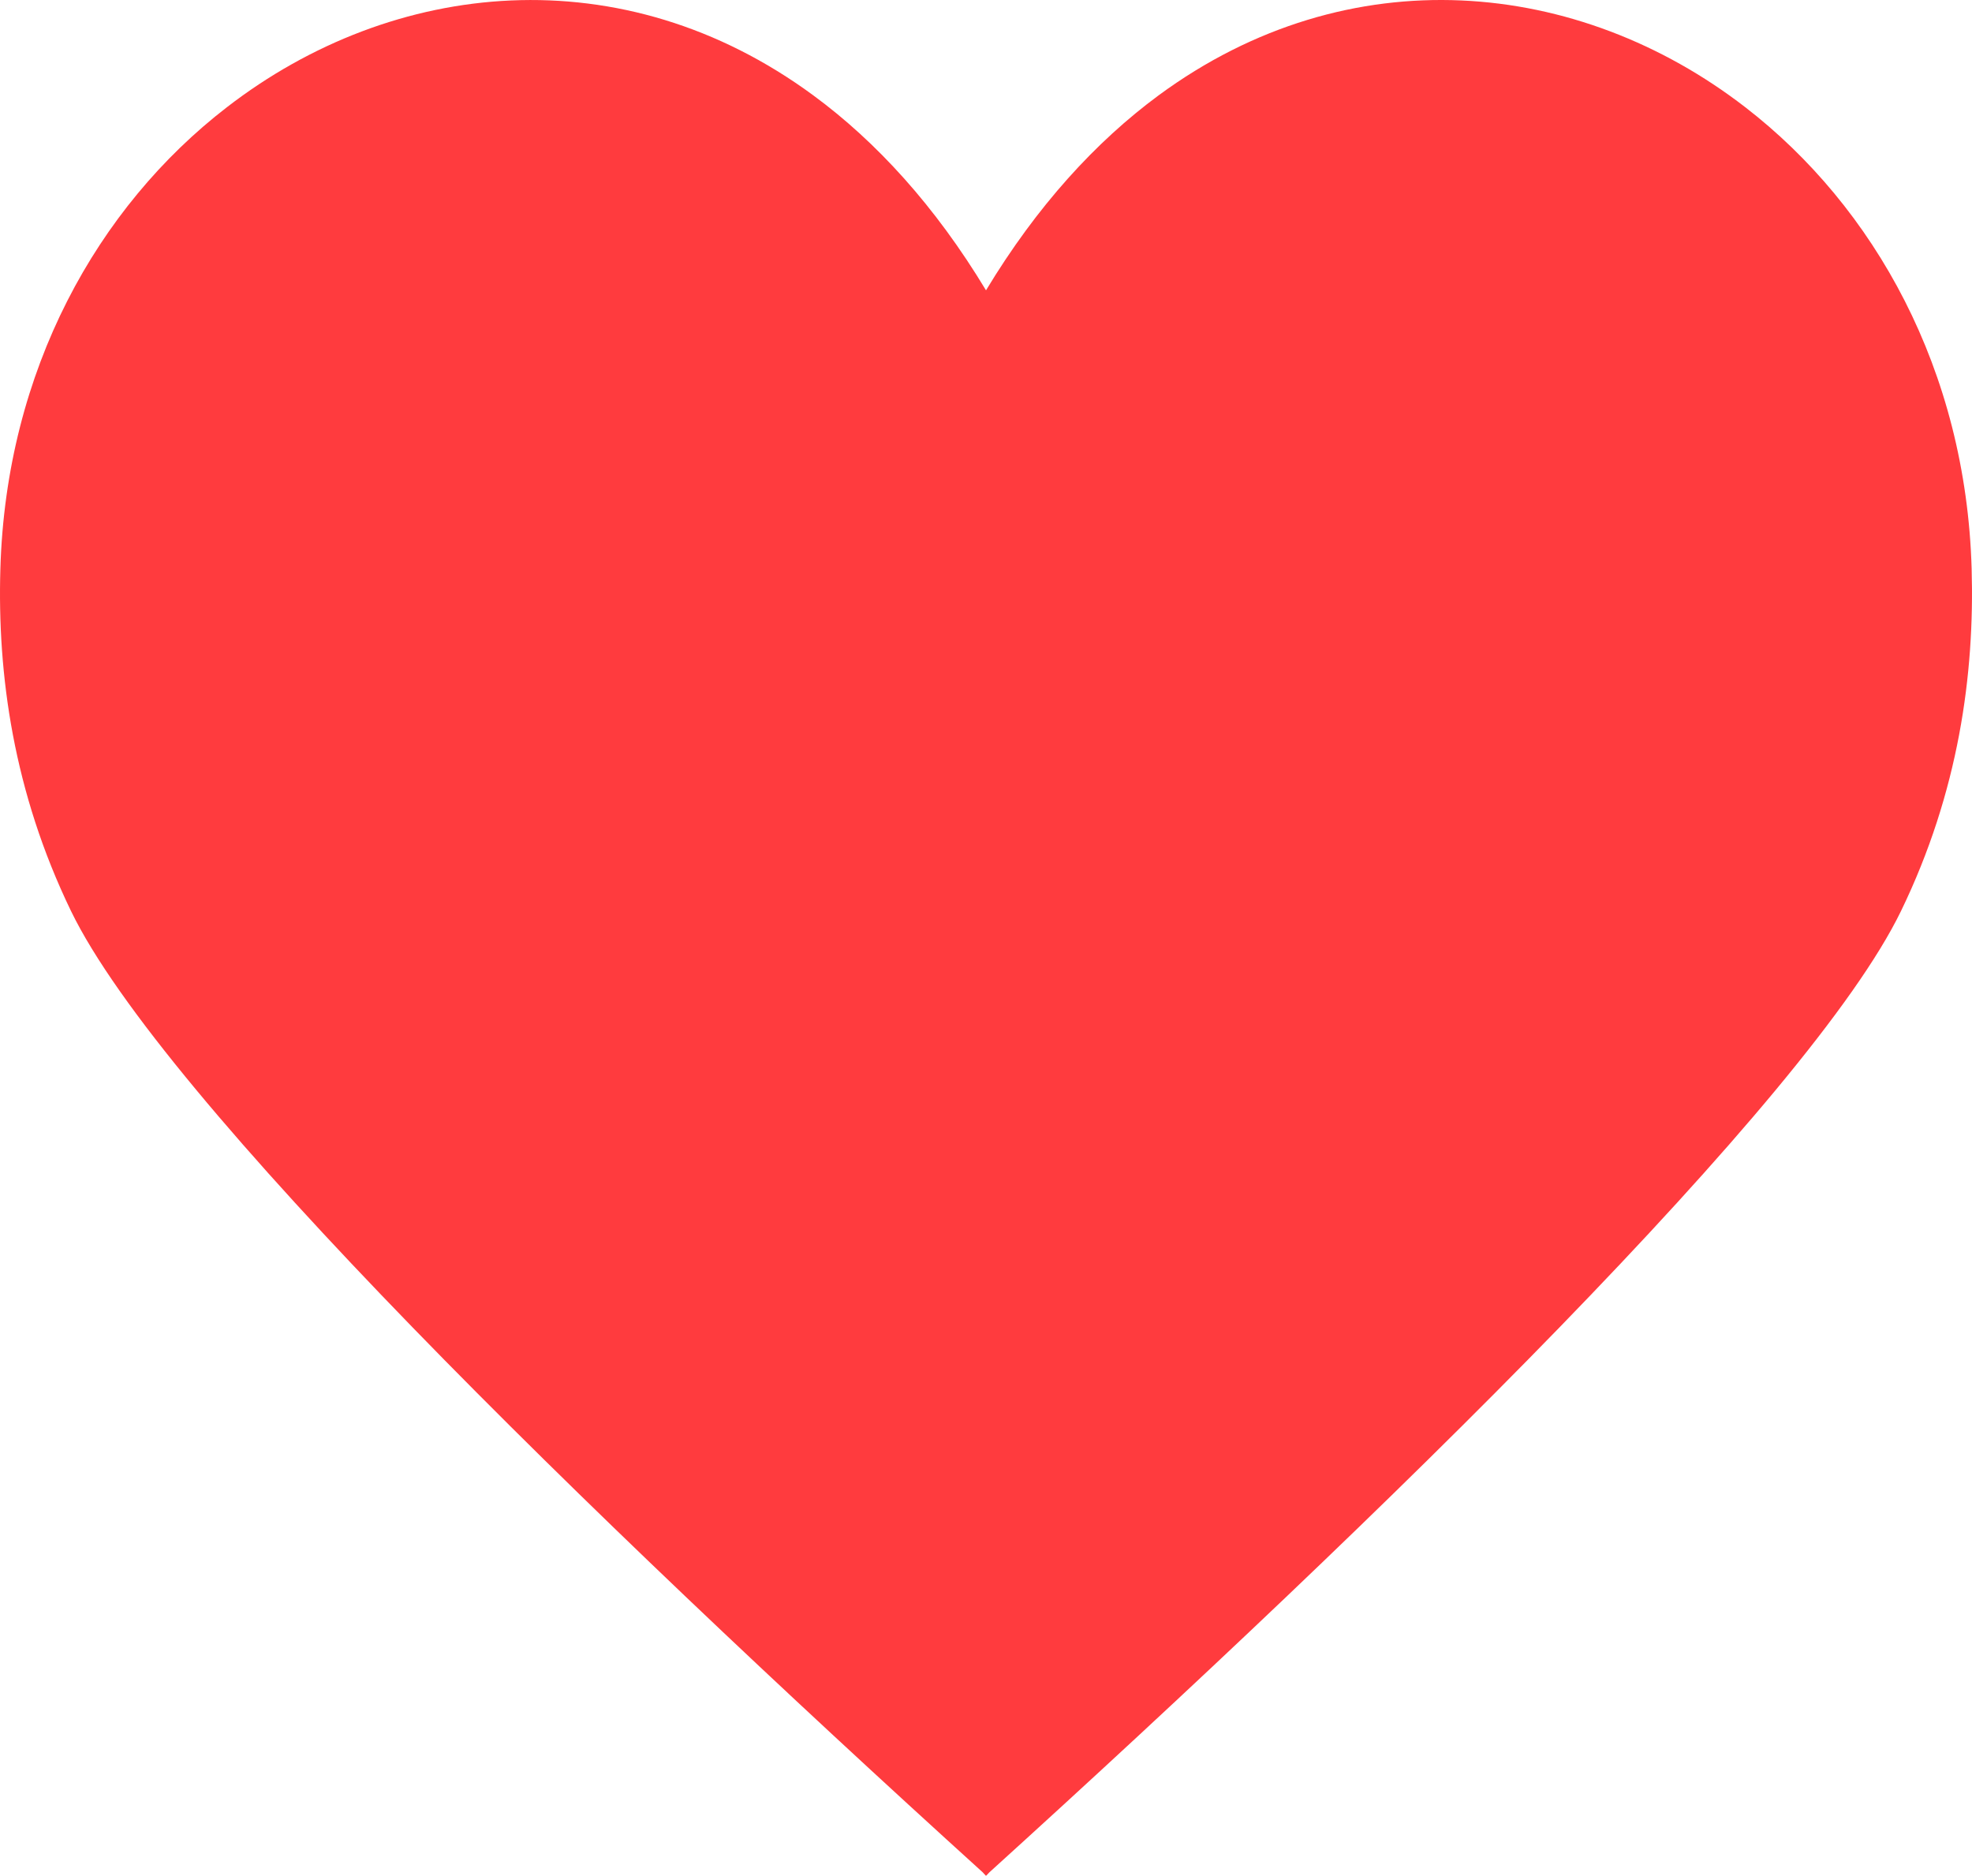 <?xml version="1.0" encoding="UTF-8"?> <svg xmlns="http://www.w3.org/2000/svg" width="143" height="136" viewBox="0 0 143 136" fill="none"> <path d="M142.974 41.237C142.559 26.838 135.929 15.004 126.549 7.767C114.485 -1.548 97.852 -3.259 84.026 6.907C79.463 10.273 75.193 14.931 71.501 21.05C67.809 14.931 63.545 10.273 58.975 6.913C45.15 -3.259 28.524 -1.548 16.453 7.775C7.067 15.01 0.443 26.844 0.027 41.244C-0.2 48.889 0.97 57.423 5.149 66.055C11.715 79.605 42.556 109.733 71.26 135.753L71.487 136L71.501 135.987L71.514 136L71.748 135.753C100.445 109.741 131.281 79.612 137.852 66.055C142.038 57.423 143.195 48.883 142.974 41.237Z" fill="#FF3B3E"></path> </svg> 